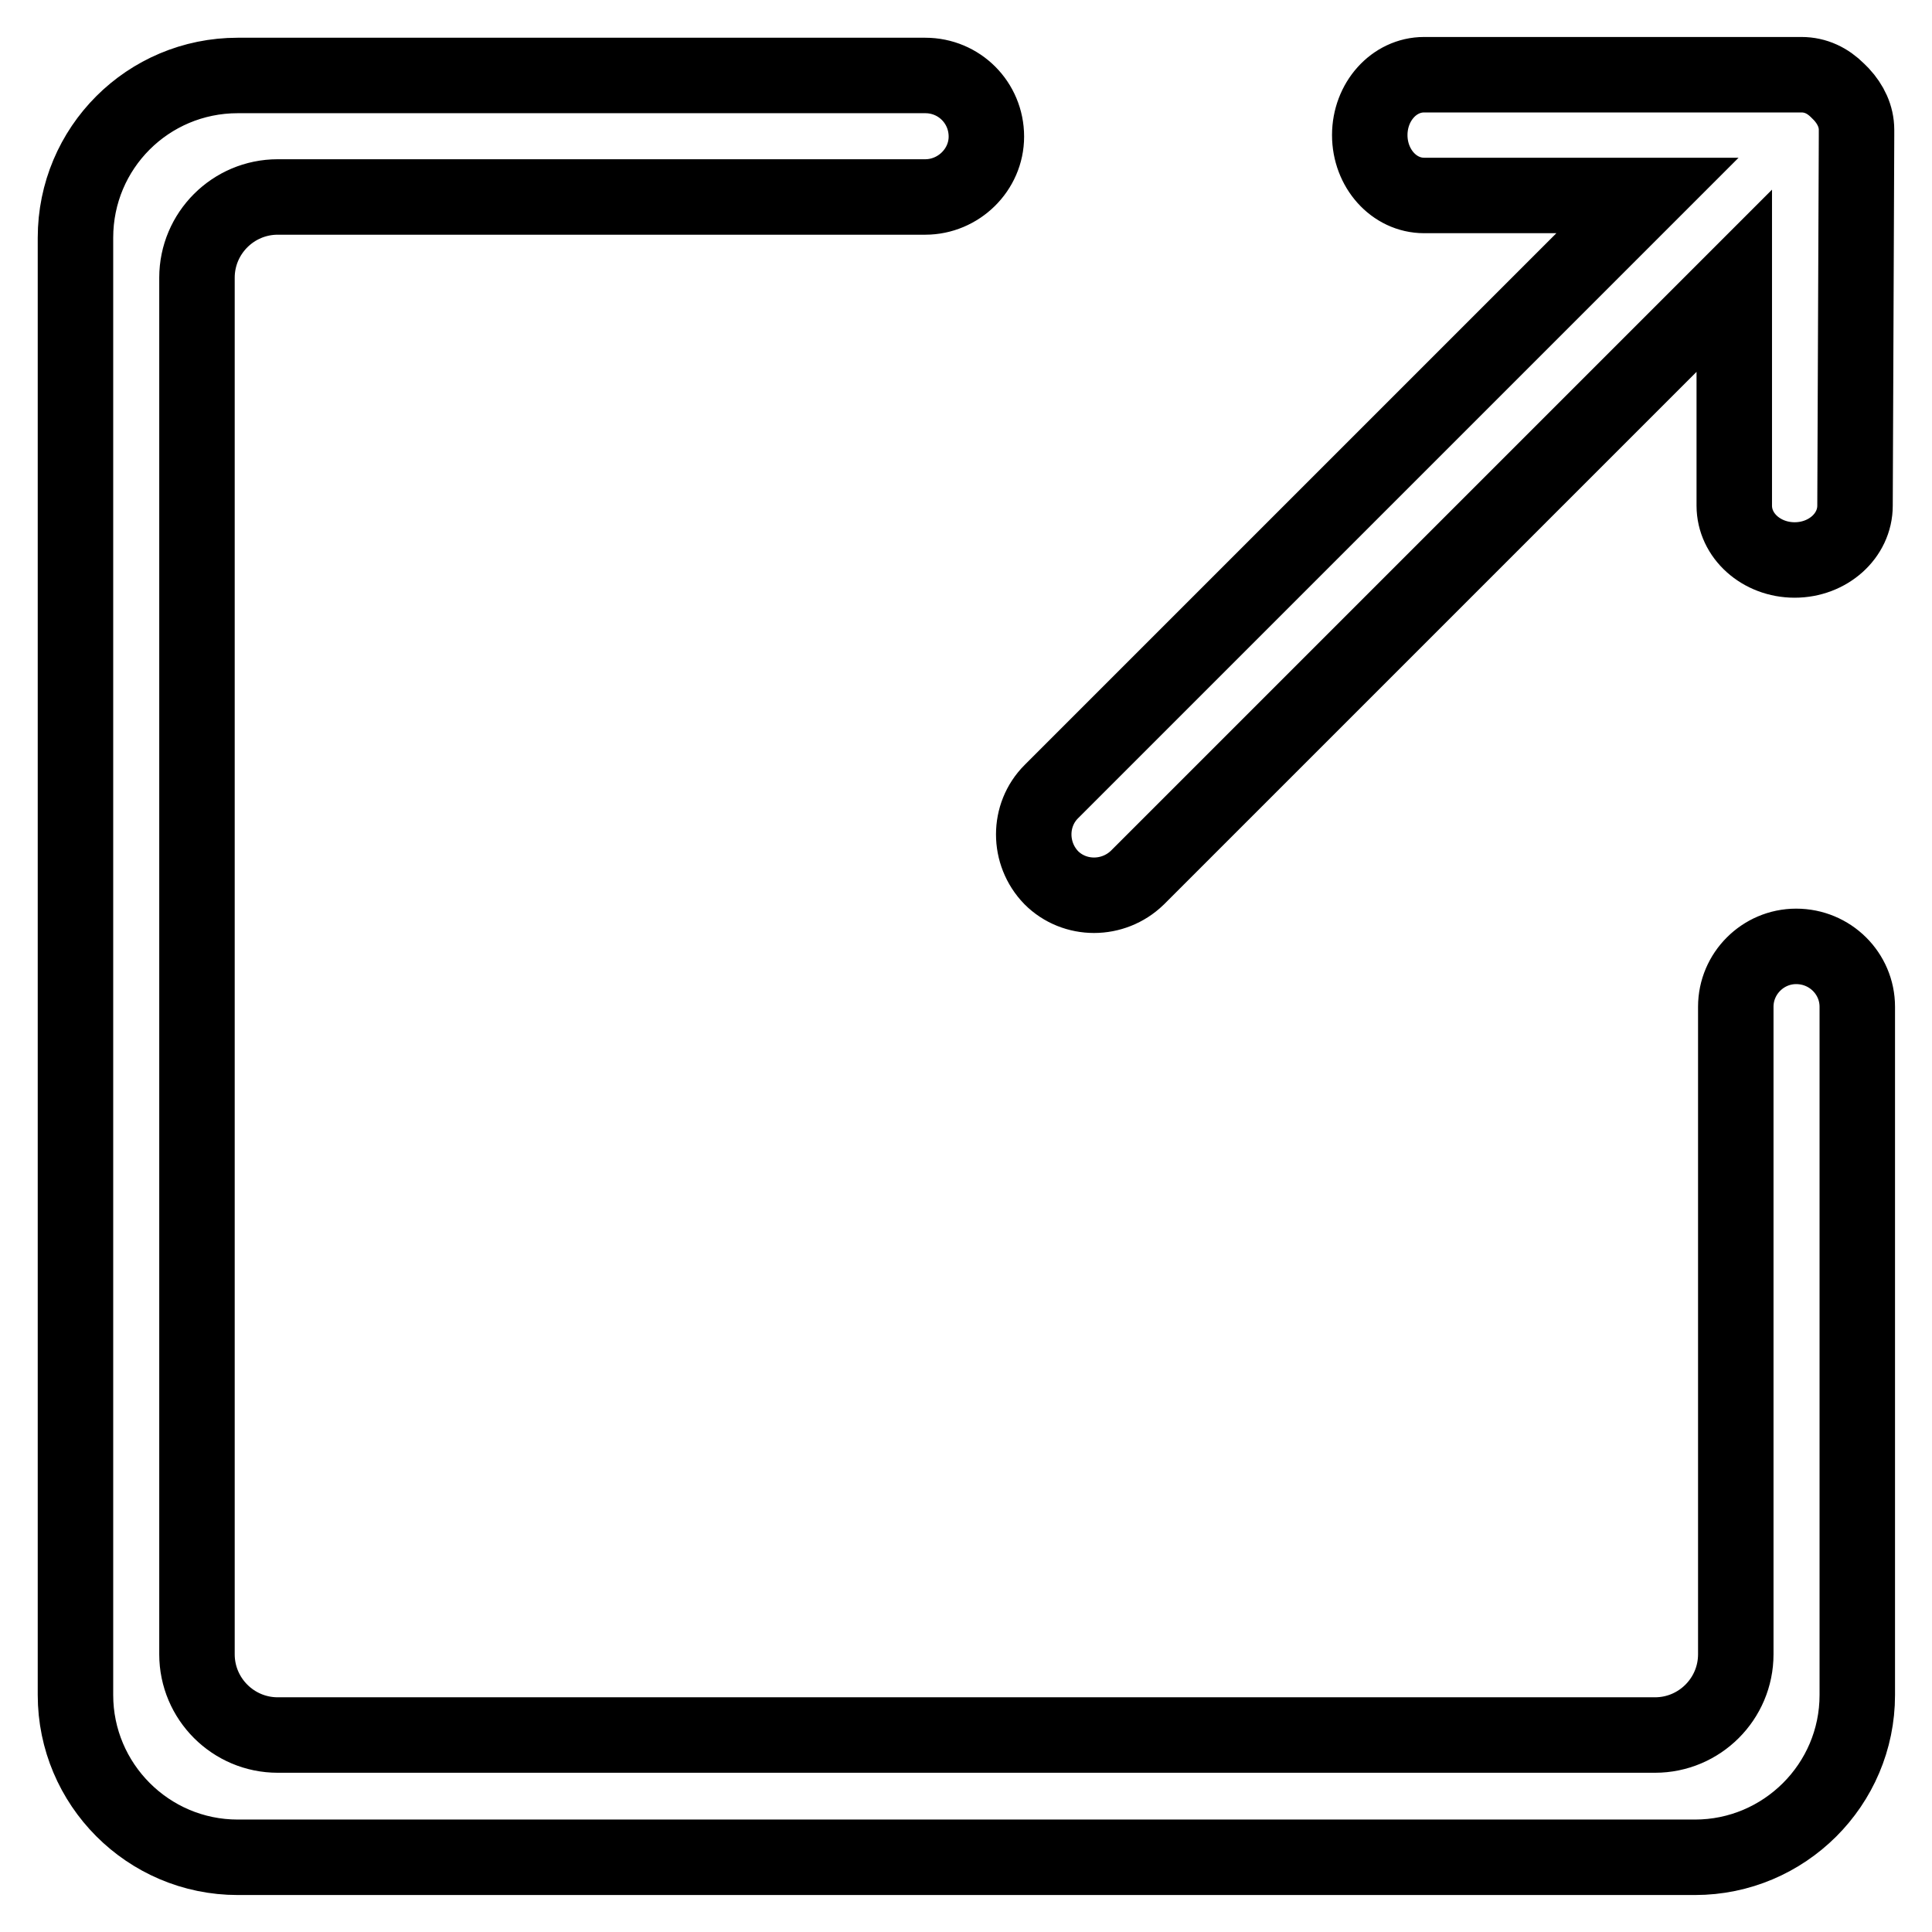 <?xml version="1.0" encoding="utf-8"?>
<!-- Svg Vector Icons : http://www.onlinewebfonts.com/icon -->
<!DOCTYPE svg PUBLIC "-//W3C//DTD SVG 1.1//EN" "http://www.w3.org/Graphics/SVG/1.1/DTD/svg11.dtd">
<svg version="1.1" xmlns="http://www.w3.org/2000/svg" xmlns:xlink="http://www.w3.org/1999/xlink" x="0px" y="0px" viewBox="0 0 256 256" enable-background="new 0 0 256 256" xml:space="preserve">
<g> <path stroke-width="10" fill-opacity="0" stroke="#000000"  d="M122.6,10H31.5C19.6,10,10,19.6,10,31.5v193.1c0,11.8,9.6,21.5,21.5,21.5h193.1c11.8,0,21.5-9.6,21.5-21.5 v-90.9c0-0.1,0-0.2,0-0.3c0-4.4-3.6-8-8.1-8c-4.4,0-8,3.6-8,8v85.8c0,5.9-4.8,10.7-10.7,10.7H36.8c-5.9,0-10.7-4.8-10.7-10.7V36.8 c0-5.9,4.8-10.7,10.7-10.7h85.8l0,0c4.4,0,8.1-3.6,8.1-8C130.7,13.6,127.1,10,122.6,10L122.6,10z M246,18C246,18,246,18,246,18 l0-0.8c0-1.8-0.8-3.4-2-4.7c-0.1-0.1-0.2-0.2-0.3-0.3c-0.1-0.1-0.1-0.1-0.2-0.2c-1.3-1.3-2.9-2.1-4.8-2.1h-50c-4,0-7.2,3.6-7.2,8 c0,4.4,3.2,8,7.2,8h29.6l-79,79c-3.1,3.1-3.1,8.2,0,11.4c3.1,3.1,8.2,3.1,11.4,0l79.1-79.1v29.8c0,4,3.6,7.2,8,7.2s8-3.2,8-7.2 L246,18C246,18.1,246,18.1,246,18z"/></g>
</svg>